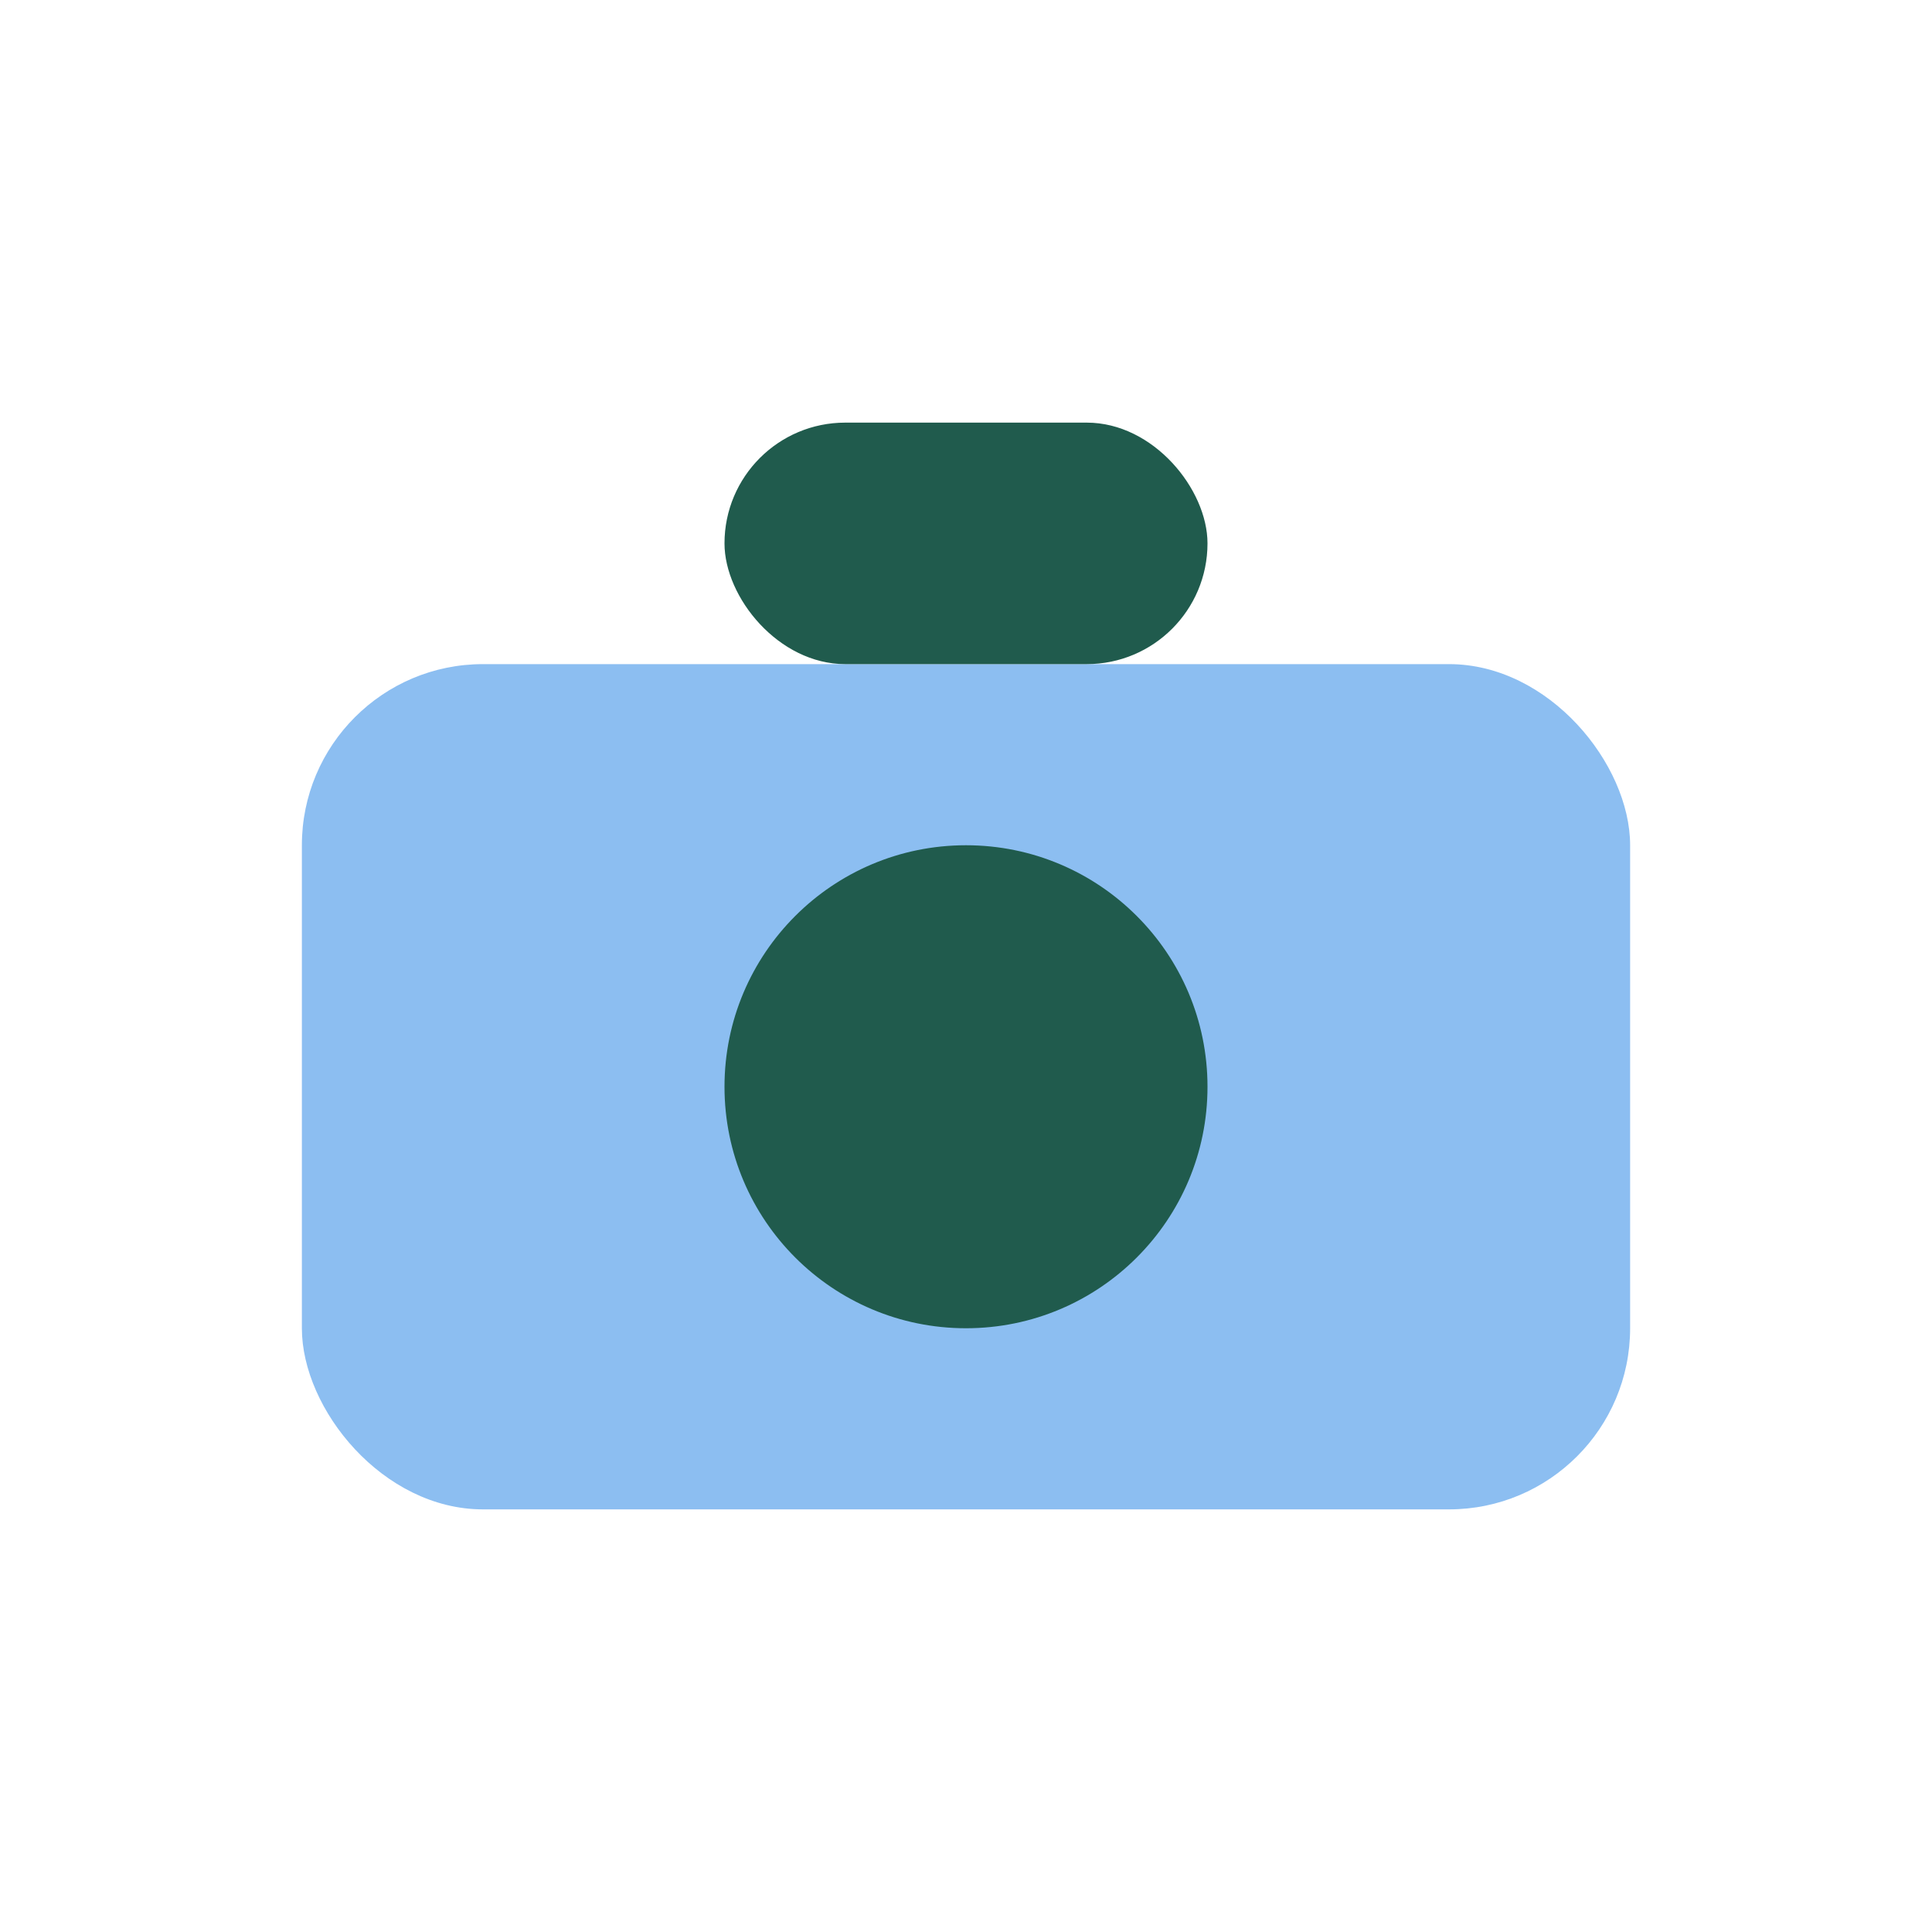 <?xml version="1.0" encoding="UTF-8"?>
<svg xmlns="http://www.w3.org/2000/svg" width="32" height="32" viewBox="0 0 32 32"><rect x="5" y="11" width="22" height="14" rx="3" fill="#8CBEF1"/><circle cx="16" cy="18" r="4" fill="#205B4D"/><rect x="12" y="7" width="8" height="4" rx="2" fill="#205B4D"/></svg>